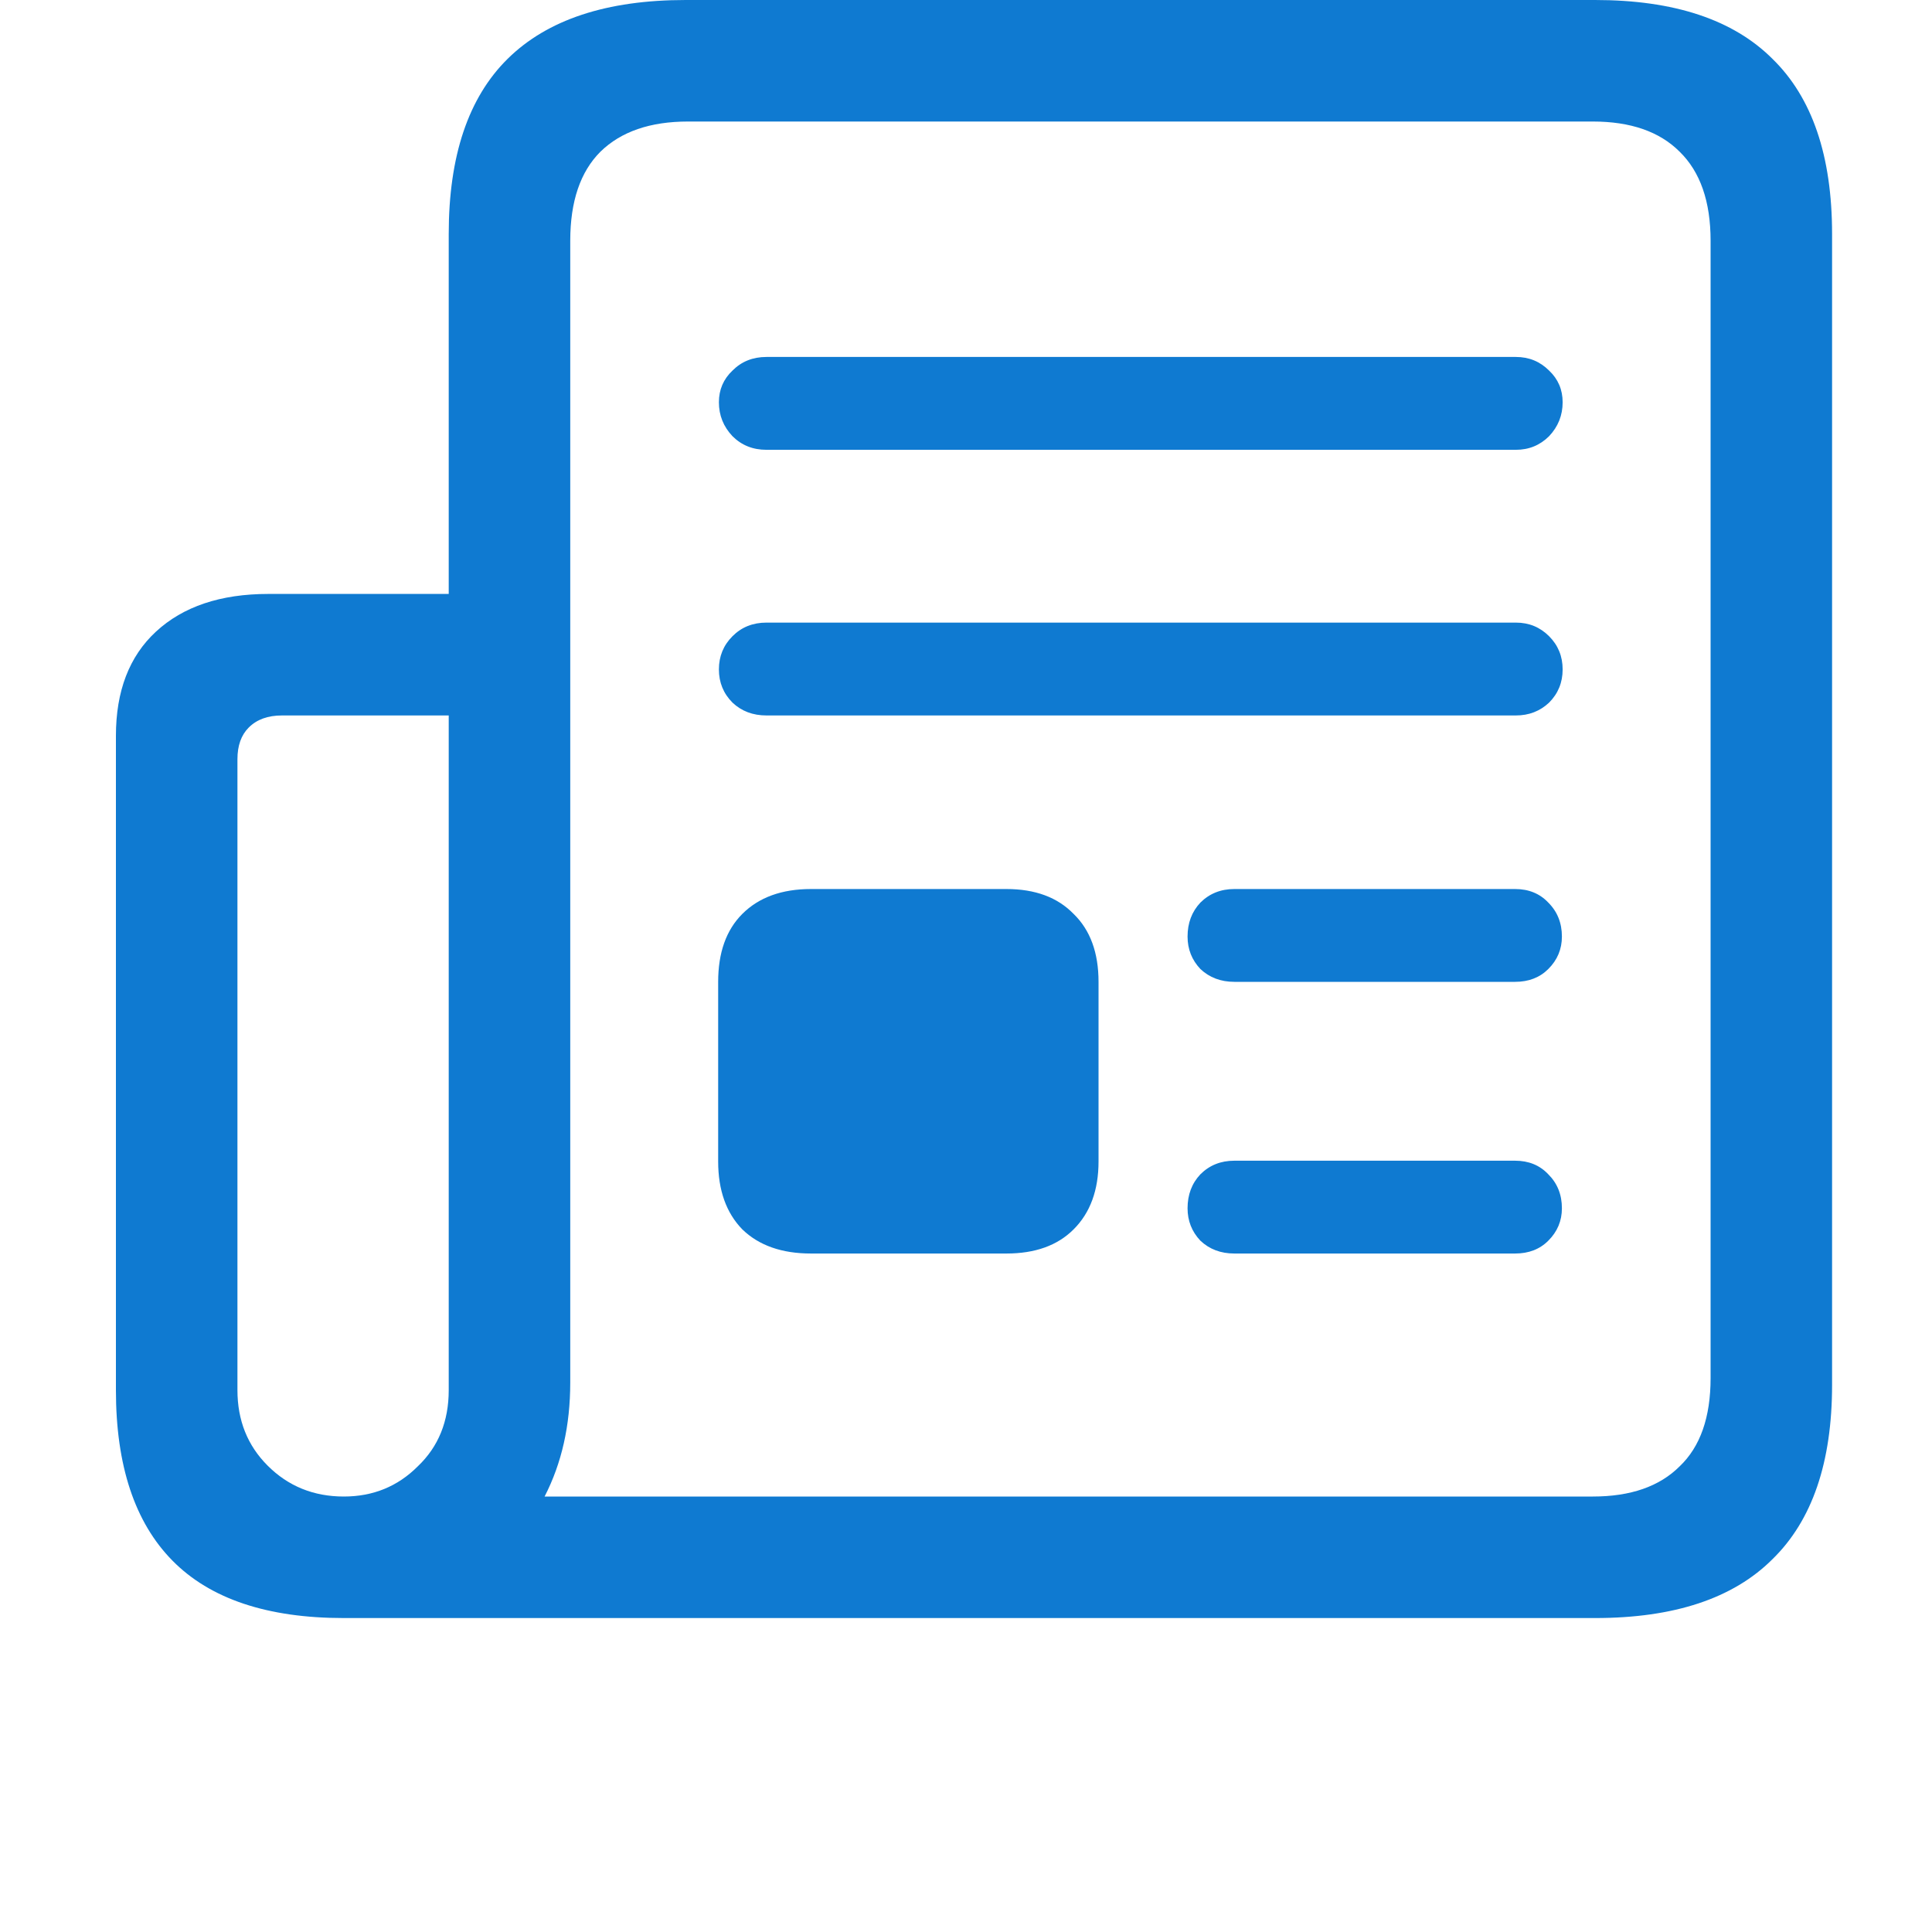 <svg width="50" height="50" viewBox="0 0 50 50" fill="none" xmlns="http://www.w3.org/2000/svg">
<path d="M3 35.977C3 37.93 3.488 39.401 4.465 40.391C5.441 41.38 6.919 41.875 8.898 41.875H41.281C43.325 41.875 44.855 41.367 45.871 40.352C46.9 39.349 47.414 37.845 47.414 35.84V6.055C47.414 4.036 46.9 2.526 45.871 1.523C44.855 0.508 43.325 0 41.281 0H17.746C15.702 0 14.165 0.508 13.137 1.523C12.121 2.526 11.613 4.036 11.613 6.055V15.371H6.945C5.708 15.371 4.738 15.697 4.035 16.348C3.345 16.986 3 17.884 3 19.043V35.977ZM6.145 35.977V19.648C6.145 19.297 6.242 19.023 6.438 18.828C6.646 18.62 6.932 18.516 7.297 18.516H11.613V35.977C11.613 36.784 11.346 37.441 10.812 37.949C10.292 38.47 9.654 38.73 8.898 38.73C8.117 38.73 7.46 38.464 6.926 37.93C6.405 37.409 6.145 36.758 6.145 35.977ZM14.094 38.73C14.537 37.871 14.758 36.888 14.758 35.781V6.23C14.758 5.215 15.018 4.447 15.539 3.926C16.073 3.405 16.828 3.145 17.805 3.145H41.223C42.199 3.145 42.948 3.405 43.469 3.926C44.003 4.447 44.27 5.215 44.27 6.23V35.664C44.27 36.68 44.003 37.441 43.469 37.949C42.948 38.47 42.199 38.73 41.223 38.73H14.094ZM19.836 11.641H39.23C39.569 11.641 39.855 11.523 40.09 11.289C40.324 11.042 40.441 10.749 40.441 10.41C40.441 10.085 40.324 9.811 40.09 9.59C39.855 9.355 39.569 9.238 39.23 9.238H19.836C19.484 9.238 19.191 9.355 18.957 9.59C18.723 9.811 18.605 10.085 18.605 10.41C18.605 10.749 18.723 11.042 18.957 11.289C19.191 11.523 19.484 11.641 19.836 11.641ZM19.836 18.516H39.23C39.569 18.516 39.855 18.405 40.09 18.184C40.324 17.949 40.441 17.663 40.441 17.324C40.441 16.986 40.324 16.699 40.09 16.465C39.855 16.23 39.569 16.113 39.23 16.113H19.836C19.484 16.113 19.191 16.23 18.957 16.465C18.723 16.699 18.605 16.986 18.605 17.324C18.605 17.663 18.723 17.949 18.957 18.184C19.191 18.405 19.484 18.516 19.836 18.516ZM20.988 32.441H26.047C26.789 32.441 27.369 32.233 27.785 31.816C28.215 31.387 28.43 30.801 28.43 30.059V25.41C28.43 24.655 28.215 24.069 27.785 23.652C27.369 23.223 26.789 23.008 26.047 23.008H20.988C20.233 23.008 19.641 23.223 19.211 23.652C18.794 24.069 18.586 24.655 18.586 25.41V30.059C18.586 30.801 18.794 31.387 19.211 31.816C19.641 32.233 20.233 32.441 20.988 32.441ZM31.945 25.41H39.211C39.562 25.41 39.849 25.299 40.07 25.078C40.305 24.844 40.422 24.564 40.422 24.238C40.422 23.887 40.305 23.594 40.07 23.359C39.849 23.125 39.562 23.008 39.211 23.008H31.945C31.594 23.008 31.301 23.125 31.066 23.359C30.845 23.594 30.734 23.887 30.734 24.238C30.734 24.564 30.845 24.844 31.066 25.078C31.301 25.299 31.594 25.41 31.945 25.41ZM31.945 32.441H39.211C39.562 32.441 39.849 32.331 40.07 32.109C40.305 31.875 40.422 31.595 40.422 31.27C40.422 30.918 40.305 30.625 40.07 30.391C39.849 30.156 39.562 30.039 39.211 30.039H31.945C31.594 30.039 31.301 30.156 31.066 30.391C30.845 30.625 30.734 30.918 30.734 31.27C30.734 31.595 30.845 31.875 31.066 32.109C31.301 32.331 31.594 32.441 31.945 32.441Z" fill="#0F7AD1"/>
</svg>
